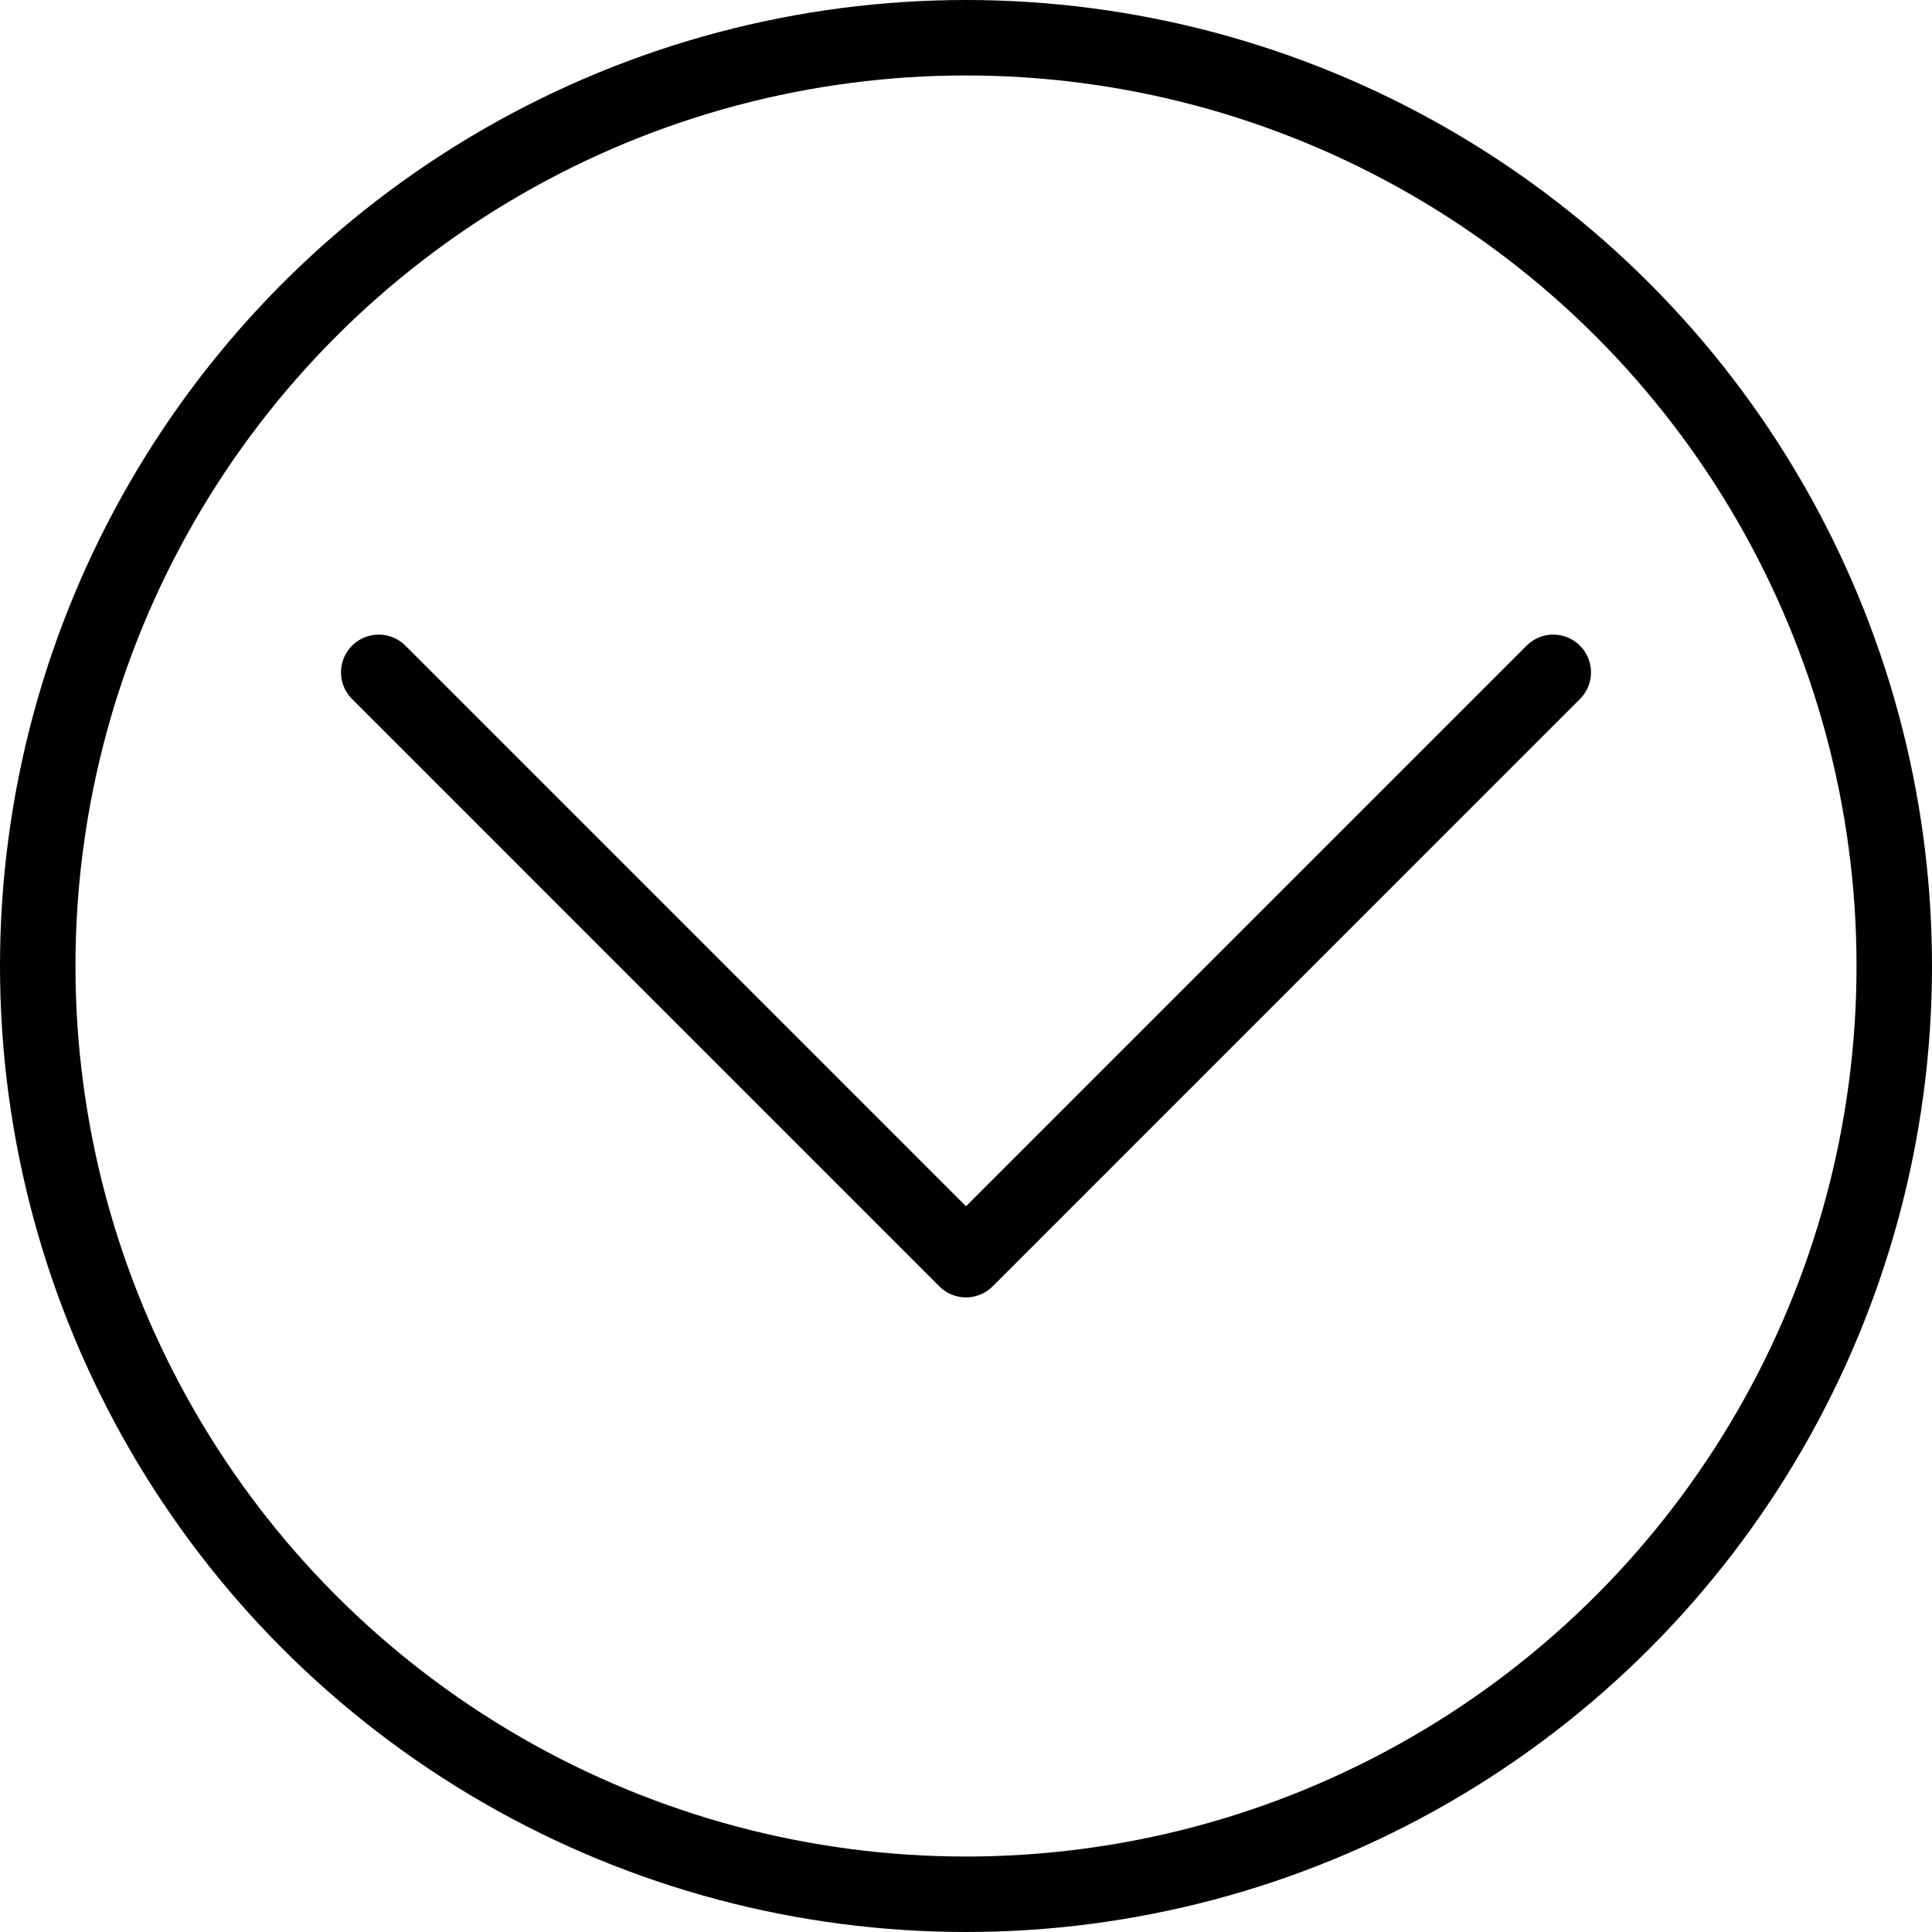 <?xml version="1.0" ?>
<!-- Скачано с сайта svg4.ru / Downloaded from svg4.ru -->
<svg width="800px" height="800px" viewBox="0 0 512 512" xmlns="http://www.w3.org/2000/svg">
<defs>
<style>.cls-1{fill:none;stroke:#000000;stroke-linecap:round;stroke-linejoin:round;stroke-width:20px;}</style>
</defs>
<g data-name="Layer 2" id="Layer_2">
<g data-name="E413, down, Media, media player, multimedia" id="E413_down_Media_media_player_multimedia">
<circle class="cls-1" cx="256" cy="256" r="246"/>
<polyline class="cls-1" points="100.37 178.18 256 333.82 411.63 178.18"/>
</g>
</g>
</svg>